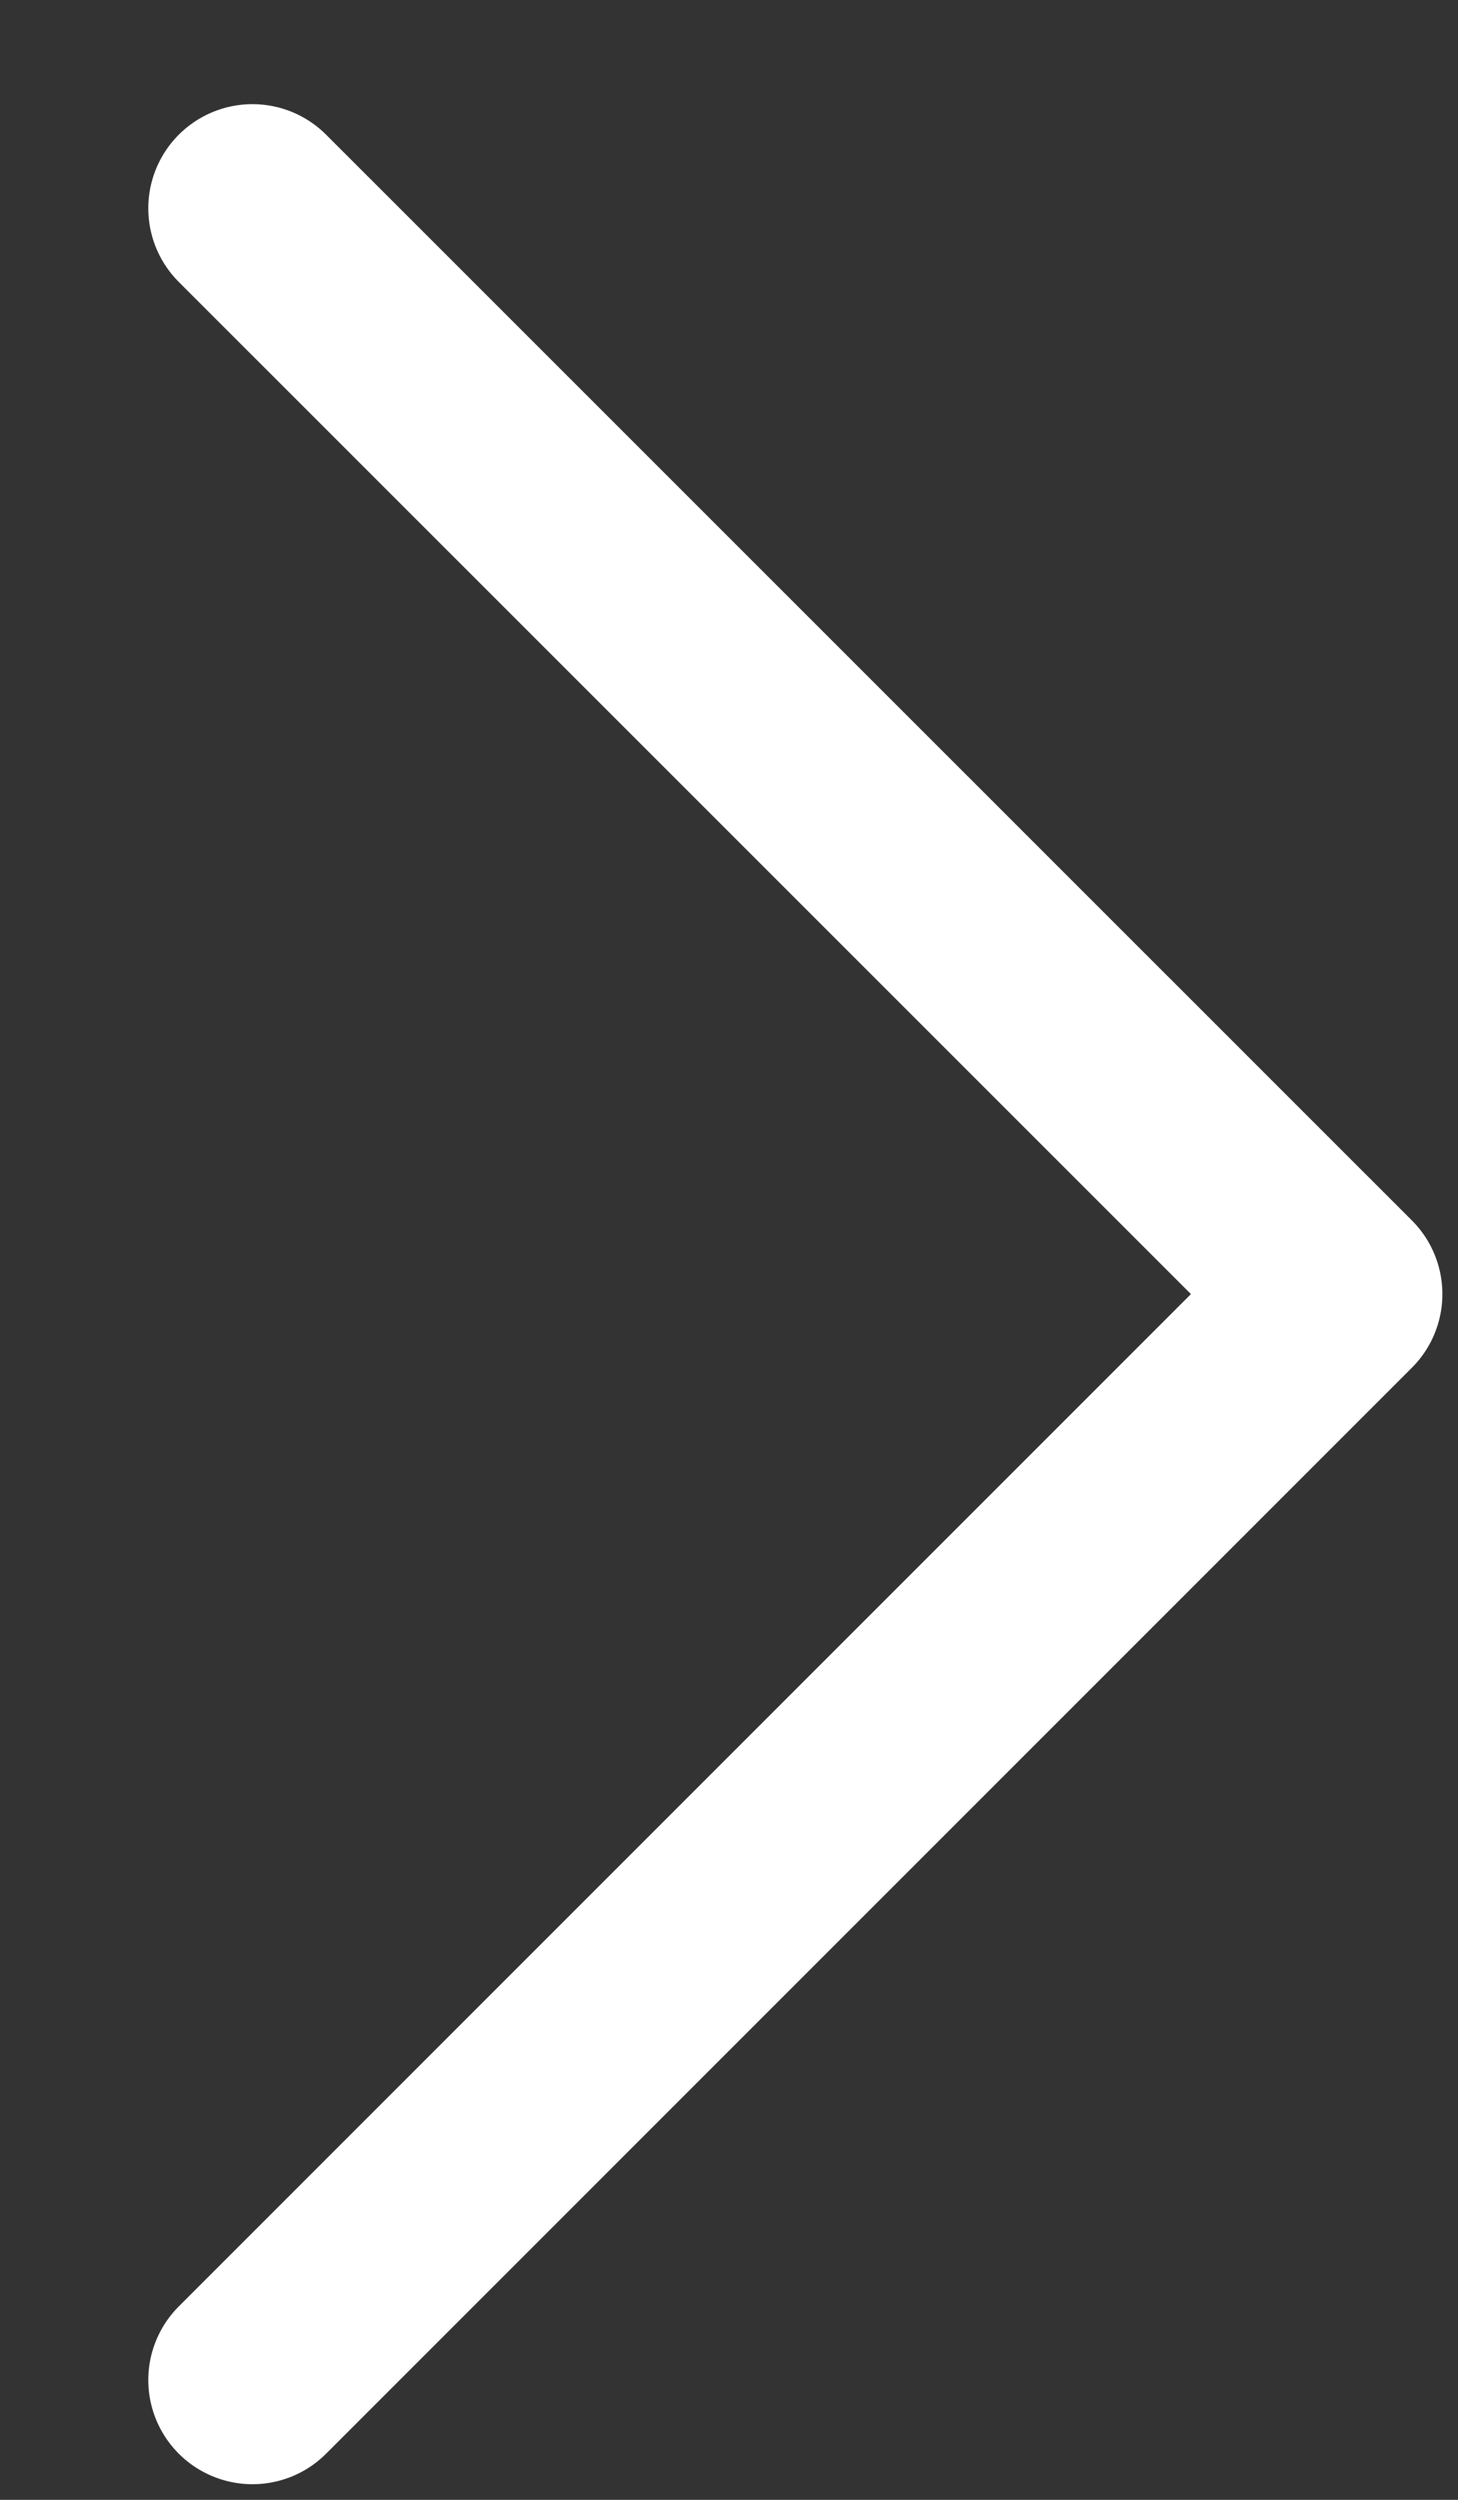 <svg width="7" height="12" viewBox="0 0 7 12" fill="none" xmlns="http://www.w3.org/2000/svg">
<rect x="0" y="0" width="7" height="12" fill="#333333" stroke="none"/>
<path d="M1.212 11.425L6.425 6.212L1.212 1" stroke="white" stroke-linecap="round" stroke-linejoin="round"/>
</svg>
